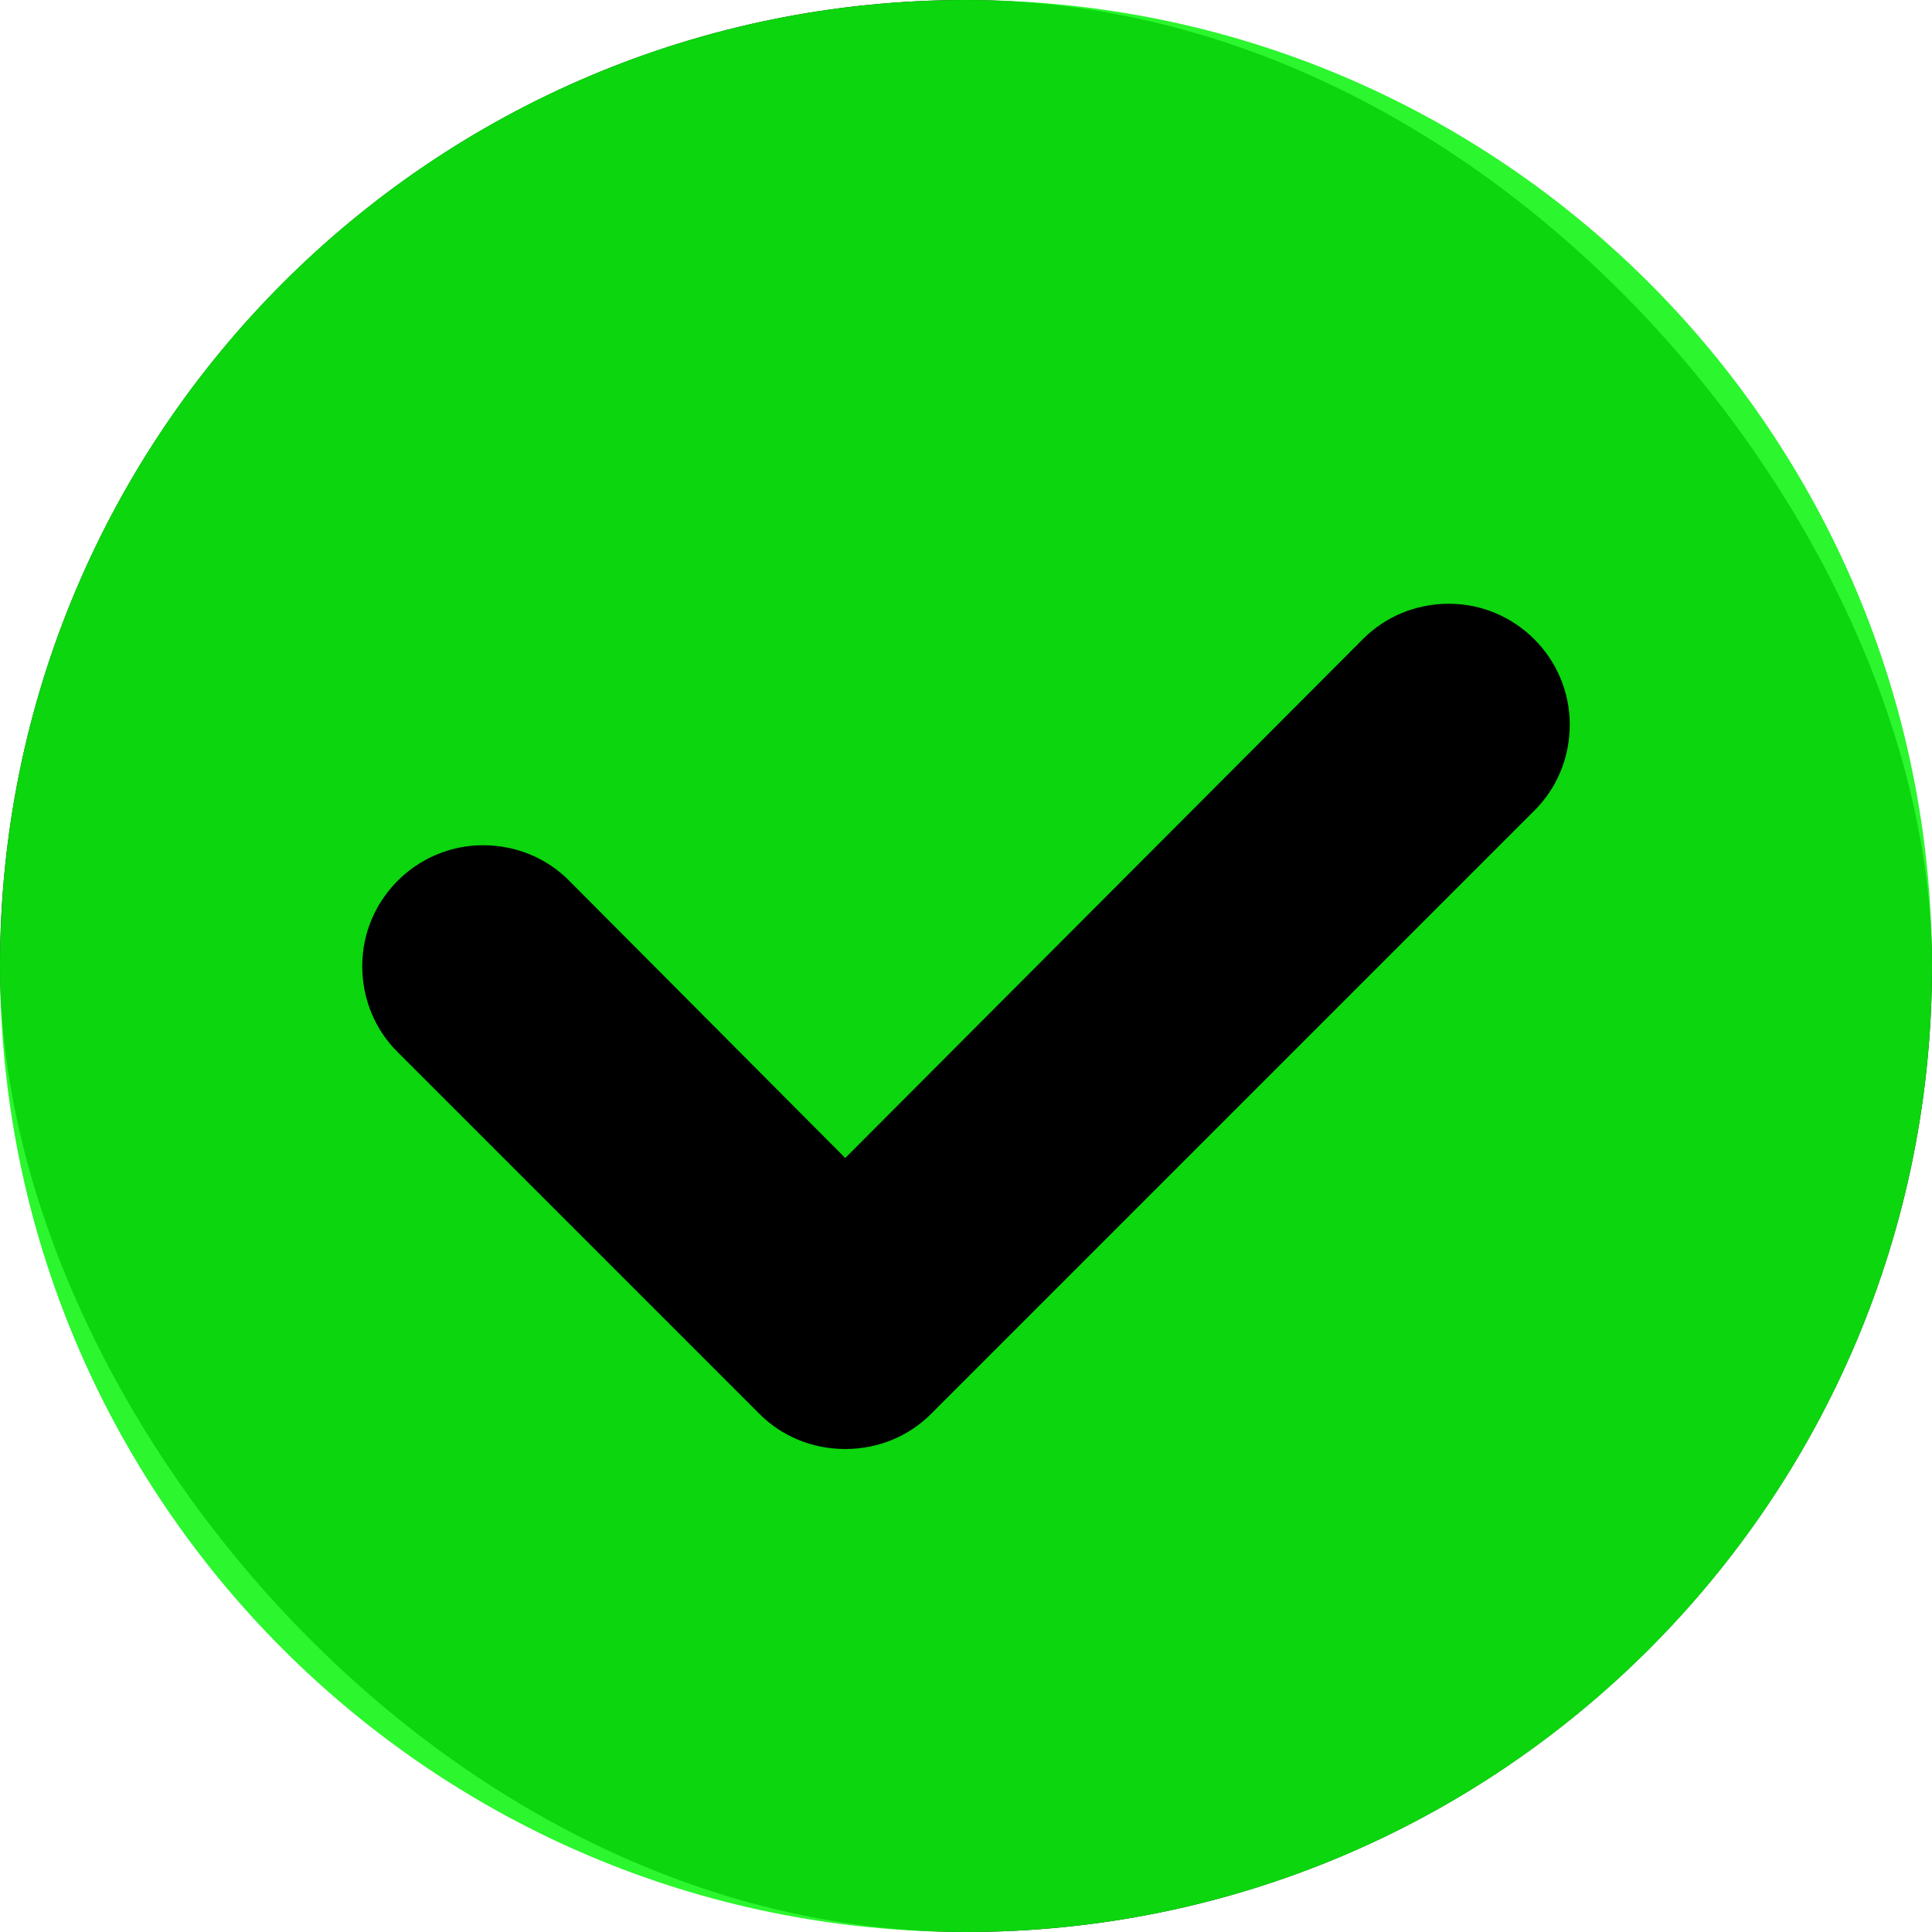 <?xml version="1.0" encoding="UTF-8"?> <svg xmlns="http://www.w3.org/2000/svg" width="24" height="24" viewBox="0 0 24 24" fill="none"><rect width="24" height="24" rx="12" fill="black"></rect><path d="M12 0C18.63 0 24 5.37 24 12C24 18.63 18.63 24 12 24C5.37 24 0 18.63 0 12C0 5.37 5.37 0 12 0ZM18 7.5C17.58 7.5 17.205 7.665 16.935 7.935L10.5 14.385L7.065 10.935C6.795 10.665 6.42 10.5 6 10.5C5.175 10.5 4.5 11.175 4.5 12C4.5 12.42 4.665 12.795 4.935 13.065L9.435 17.565C9.705 17.835 10.08 18 10.5 18C10.92 18 11.295 17.835 11.565 17.565L19.065 10.065C19.335 9.795 19.5 9.42 19.5 9C19.5 8.175 18.825 7.5 18 7.5Z" fill="#0DF411" fill-opacity="0.875"></path></svg> 